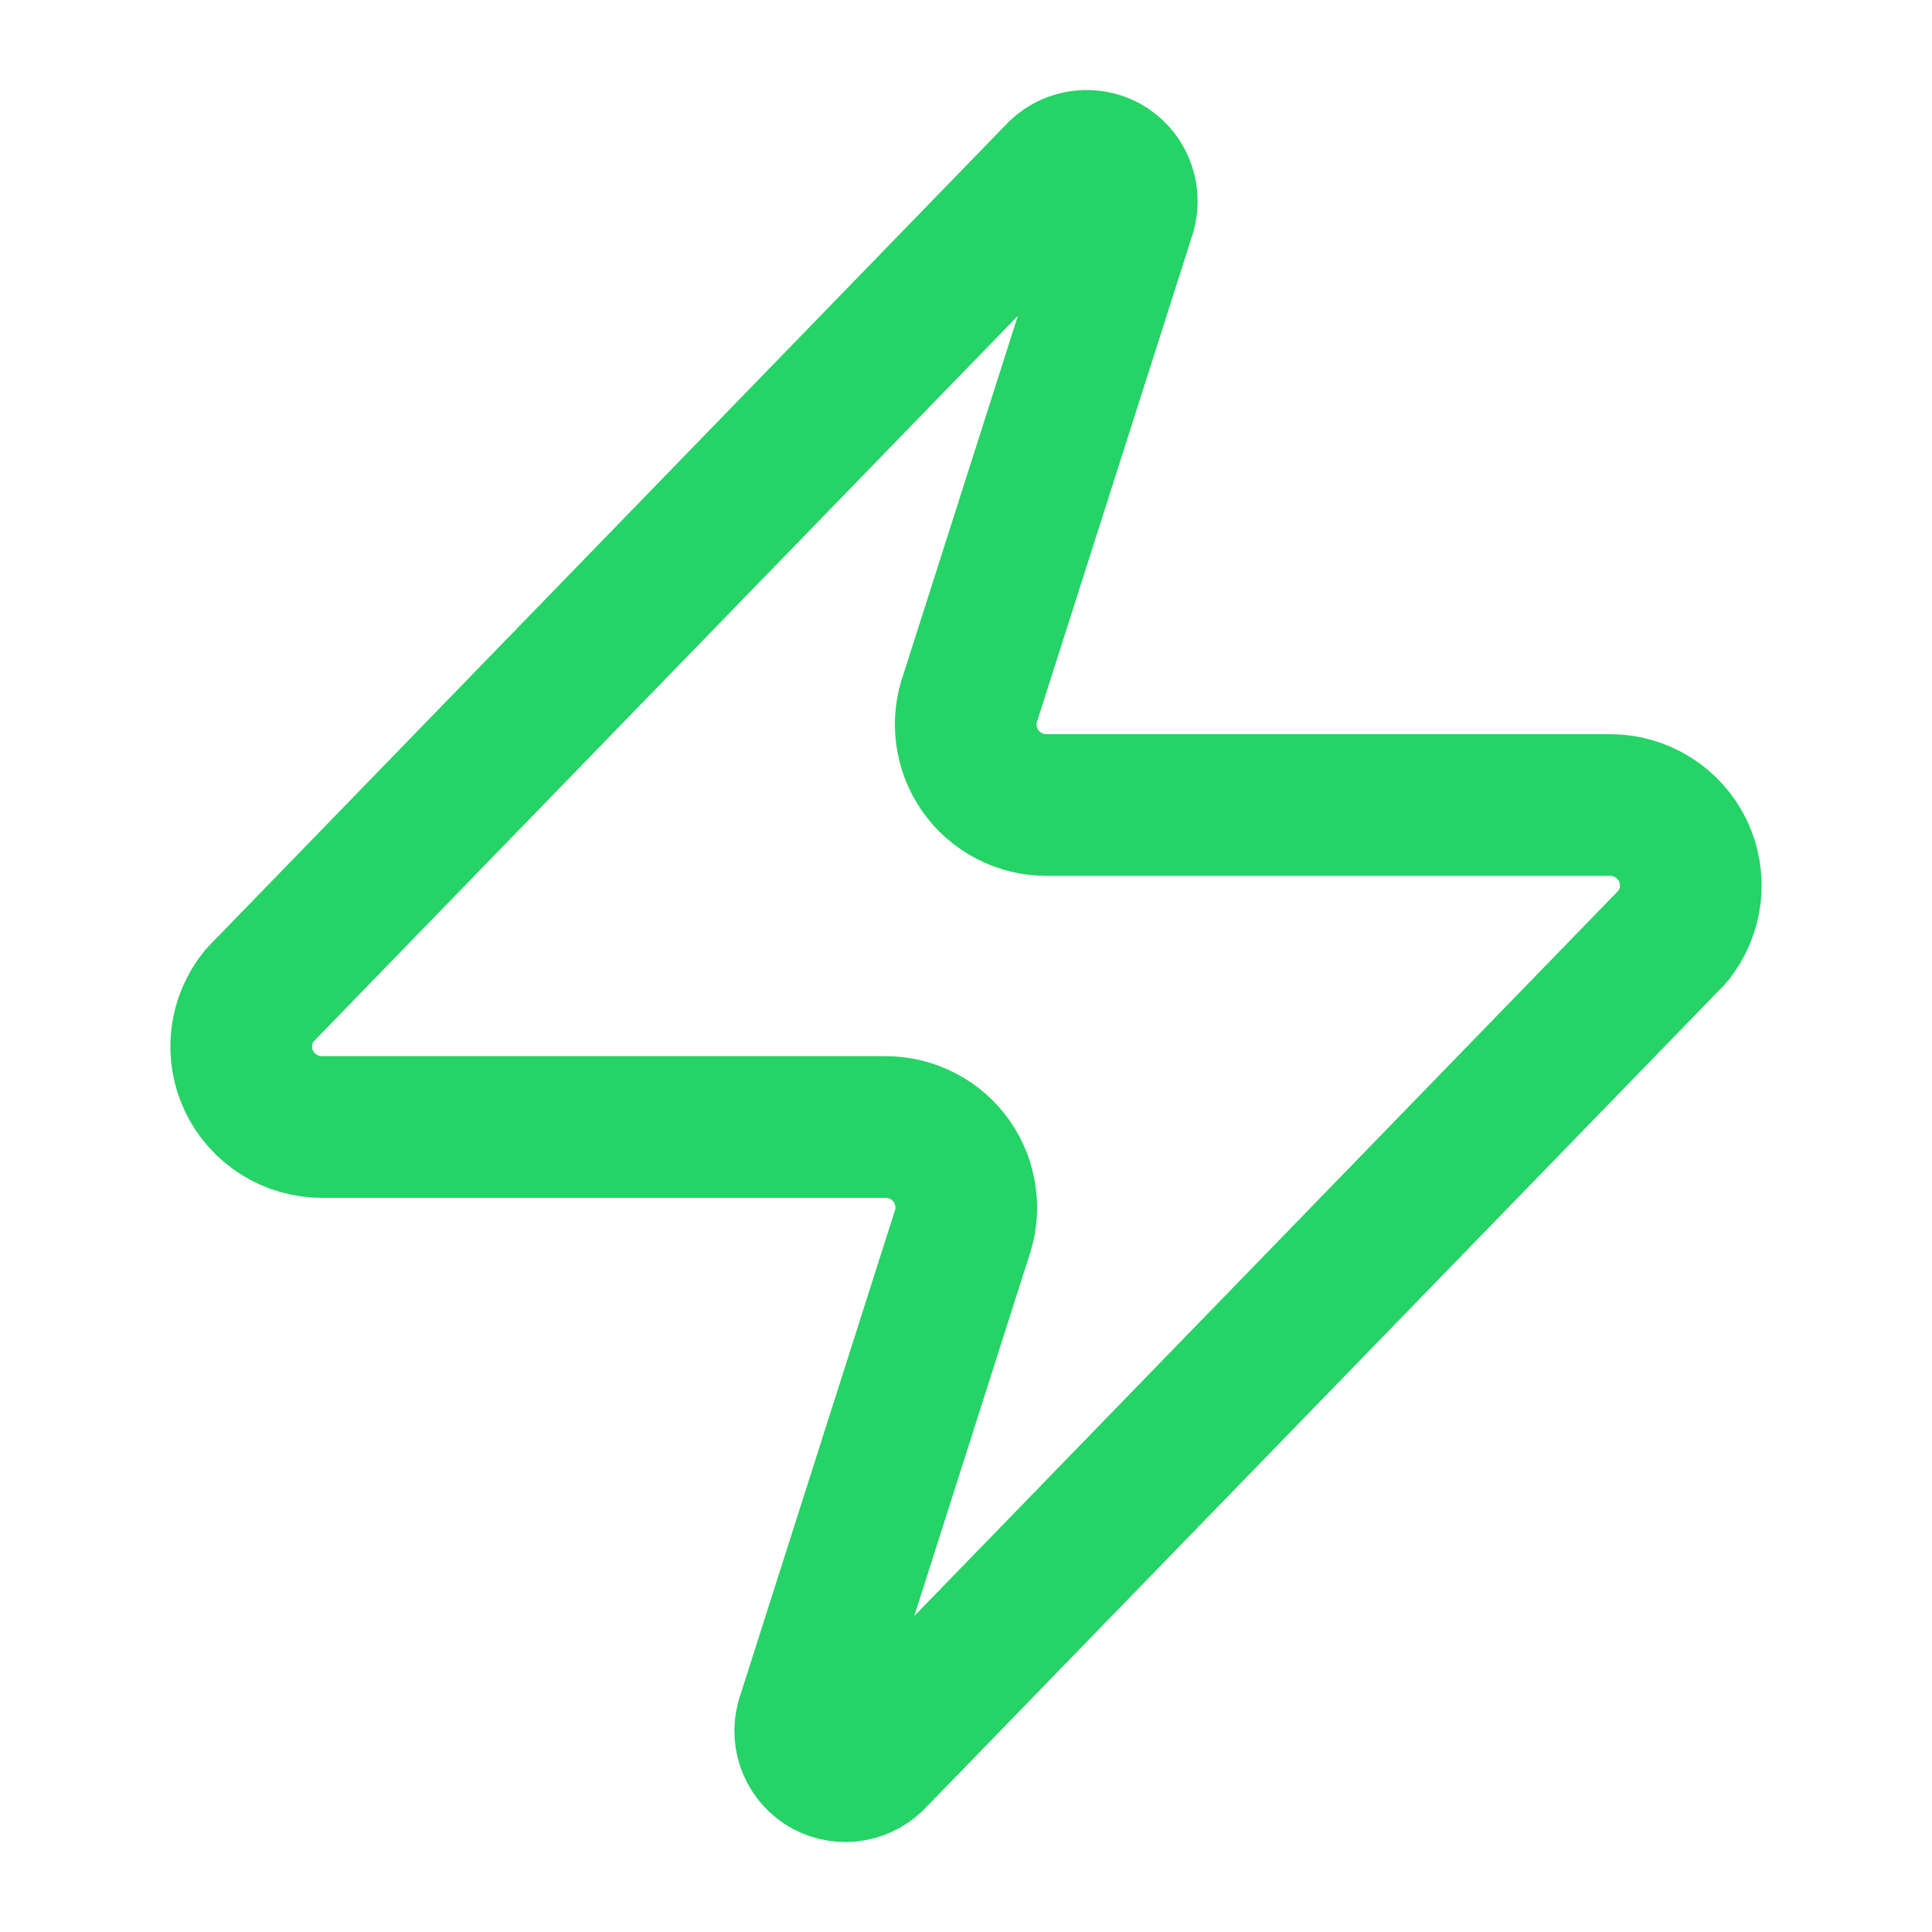 <?xml version="1.0" encoding="utf-8"?>
<svg xmlns="http://www.w3.org/2000/svg" fill="none" height="100%" overflow="visible" preserveAspectRatio="none" style="display: block;" viewBox="0 0 15 15" width="100%">
<g id="Icon">
<path d="M2.5 8.75C2.382 8.75 2.266 8.717 2.166 8.654C2.065 8.591 1.985 8.501 1.934 8.395C1.883 8.288 1.863 8.169 1.877 8.052C1.891 7.934 1.938 7.823 2.013 7.731L8.2 1.356C8.246 1.303 8.31 1.266 8.379 1.254C8.449 1.241 8.521 1.252 8.584 1.285C8.646 1.319 8.695 1.372 8.723 1.438C8.751 1.503 8.756 1.575 8.738 1.644L7.537 5.406C7.502 5.501 7.49 5.603 7.503 5.703C7.516 5.803 7.552 5.899 7.61 5.982C7.668 6.065 7.745 6.133 7.835 6.179C7.924 6.226 8.024 6.25 8.125 6.25H12.5C12.618 6.25 12.734 6.283 12.834 6.346C12.935 6.409 13.015 6.499 13.066 6.605C13.117 6.712 13.137 6.831 13.123 6.948C13.109 7.066 13.062 7.177 12.988 7.269L6.8 13.644C6.754 13.697 6.69 13.733 6.621 13.746C6.551 13.759 6.479 13.748 6.416 13.715C6.354 13.681 6.305 13.628 6.277 13.562C6.249 13.497 6.244 13.425 6.263 13.356L7.463 9.594C7.498 9.499 7.51 9.397 7.497 9.297C7.484 9.197 7.448 9.101 7.39 9.018C7.332 8.935 7.255 8.867 7.165 8.821C7.076 8.774 6.976 8.75 6.875 8.75H2.5Z" id="Vector" stroke="#25D366" stroke-linecap="round" stroke-linejoin="round" stroke-width="1.1"/>
</g>
</svg>